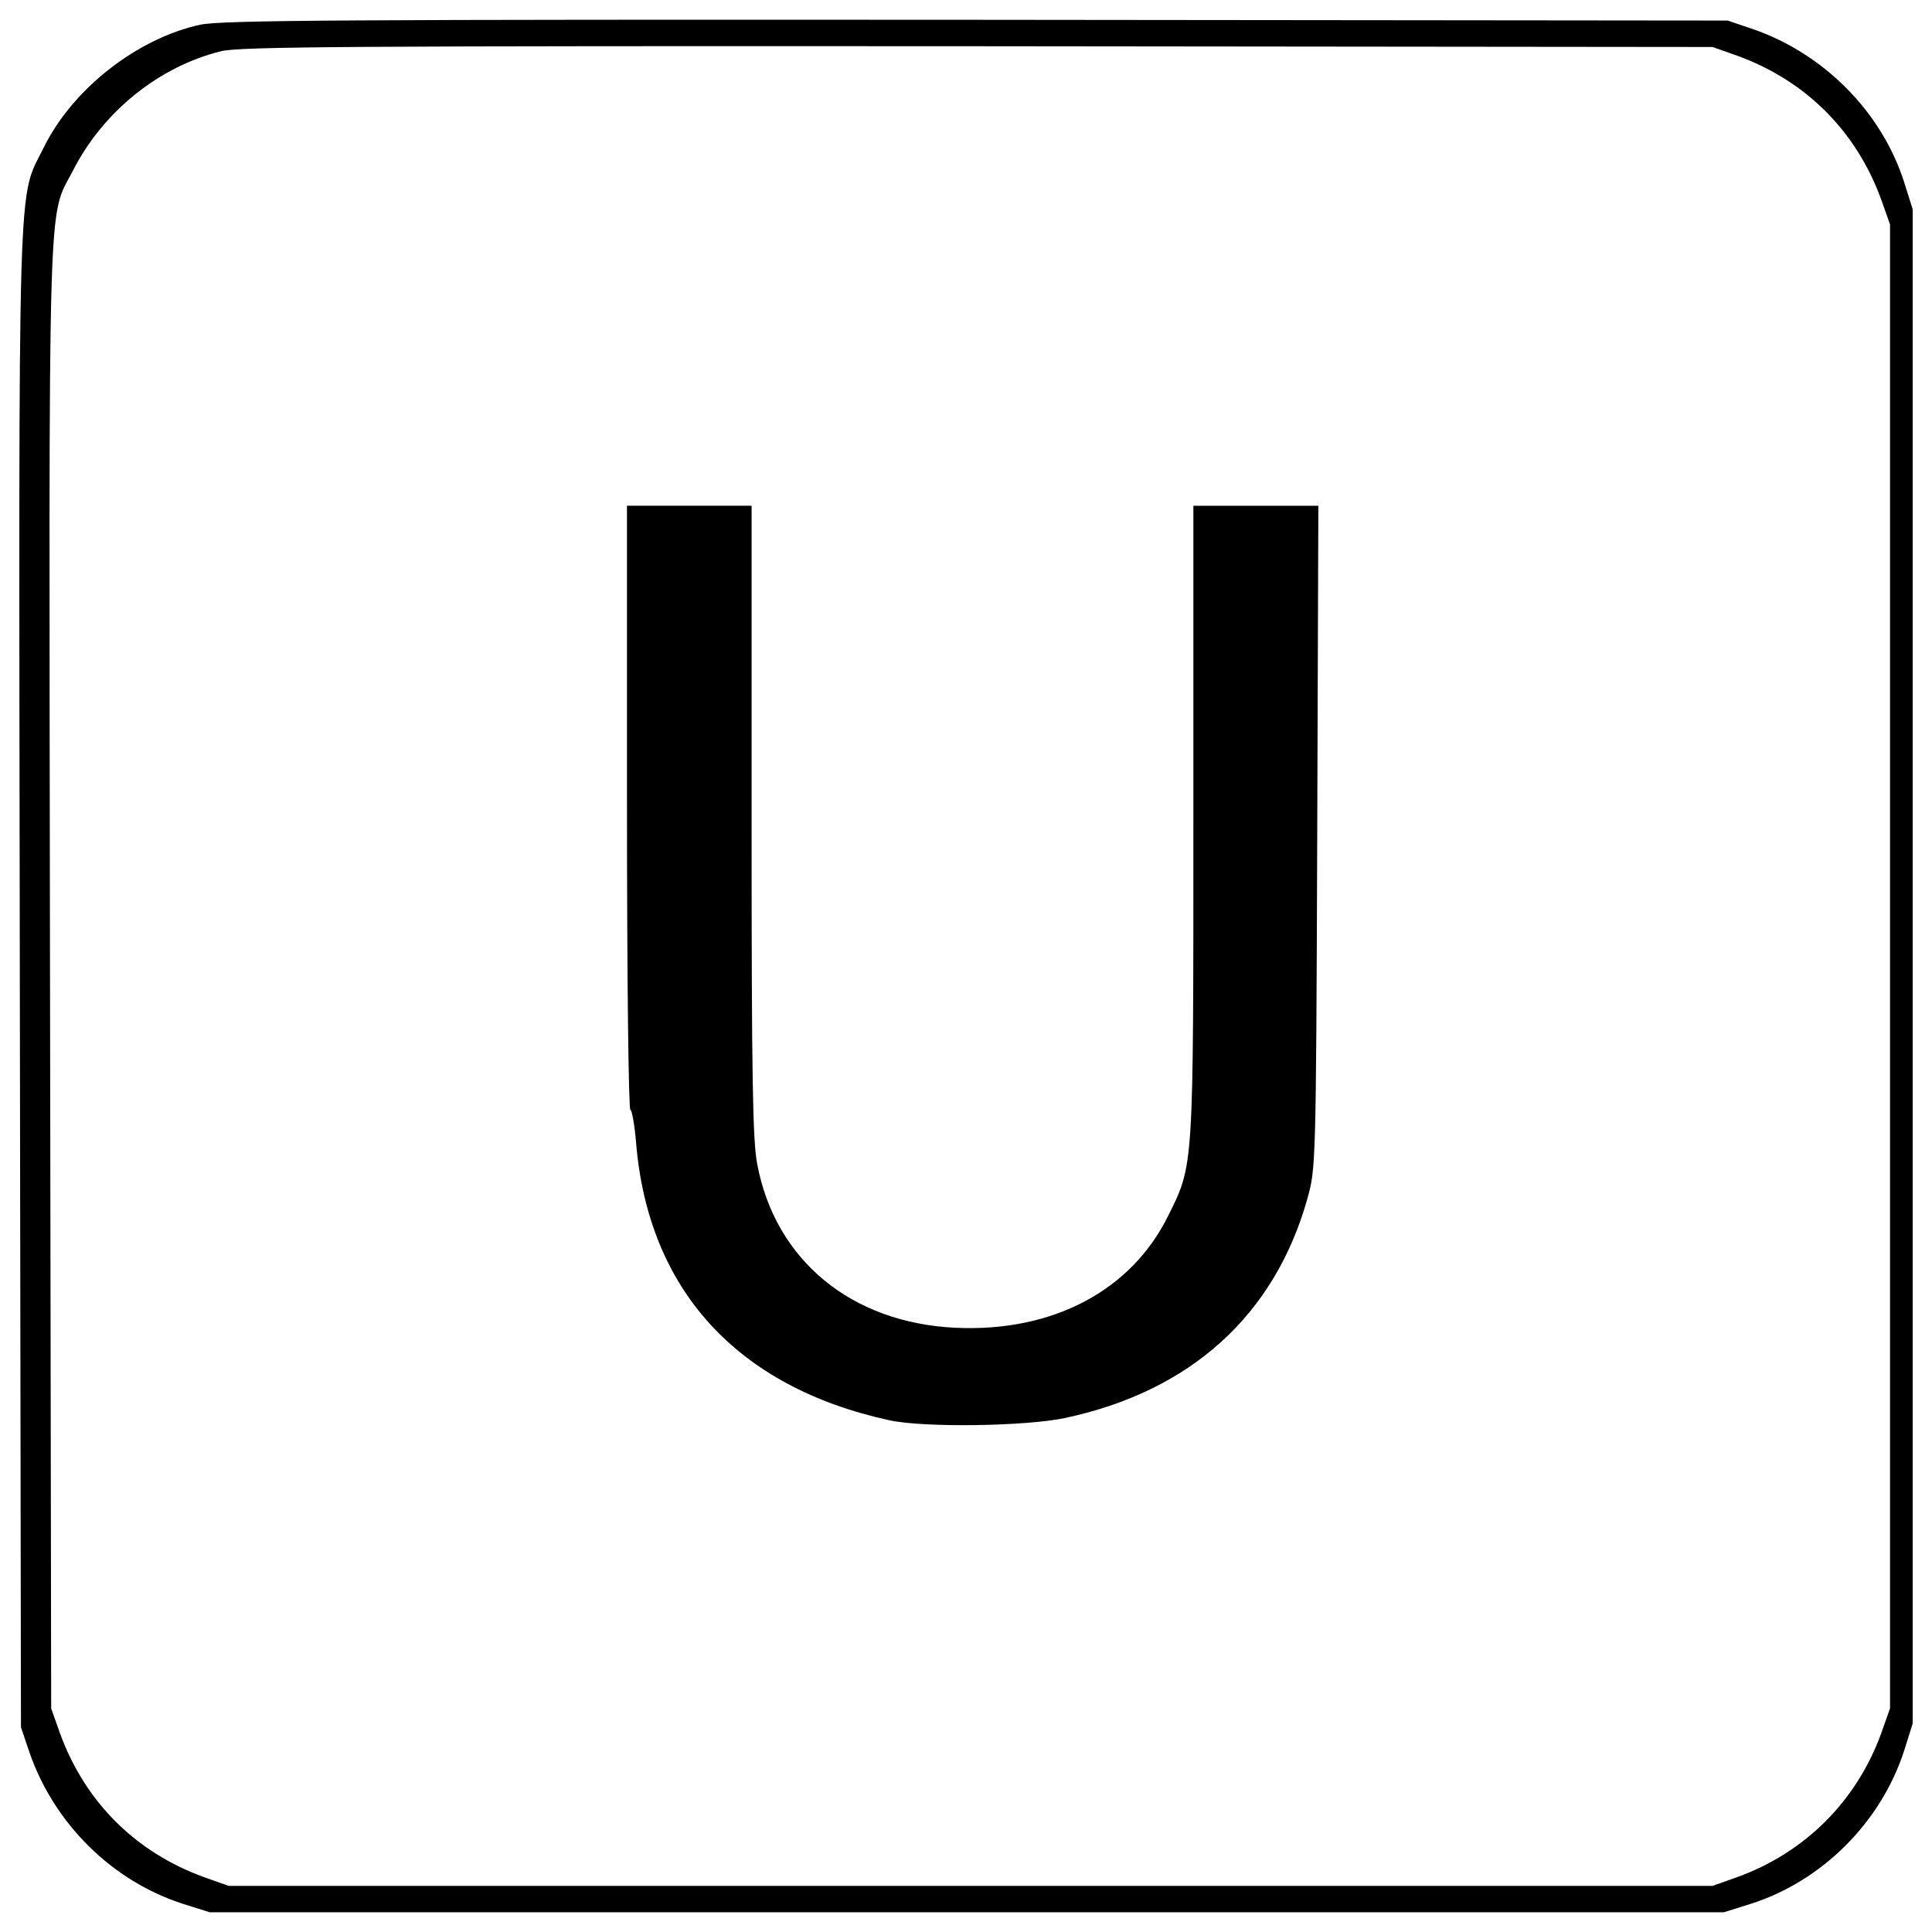 <?xml version="1.0" encoding="UTF-8"?> <!-- Svg Vector Icons : http://www.onlinewebfonts.com/icon --> <svg xmlns="http://www.w3.org/2000/svg" xmlns:xlink="http://www.w3.org/1999/xlink" x="0px" y="0px" viewBox="0 0 1000 1000" xml:space="preserve">  <g><g transform="translate(0,511) scale(0.1,-0.1)"><path d="M1036.8,4982.1c-326.4-70.4-660.6-332.2-809.1-633.2C88.9,4065.5,96.7,4345,102.6,43.3l5.9-3873.6l43-127c127-371.3,430-670.4,797.4-787.6l136.8-43h3918.6h3918.6l136.8,43c371.3,117.3,678.2,424.1,797.4,797.4l43,136.8V107.8v3918.6l-43,136.8c-115.3,365.5-416.3,670.4-787.6,797.4l-127,43l-3889.3,3.9C1771.7,5009.5,1144.3,5005.6,1036.8,4982.1z M8991.2,4821.9c355.7-129,617.6-390.9,746.6-746.6l44.9-127V107.8v-3840.4l-44.9-127c-127-351.8-394.8-619.5-746.6-746.6l-127-45H5023.8H1183.4l-127,45c-355.7,129-617.6,390.9-746.6,746.6l-44.9,127L258.9,49.2c-5.9,4180.5-13.7,3922.5,119.2,4178.5c156.4,306.8,447.6,539.4,768.1,617.6c97.7,23.5,674.3,27.3,3916.6,25.4l3801.3-3.9L8991.2,4821.9z"></path><path d="M3245.3,928.7c0-863.8,7.8-1563.5,17.6-1563.5c7.8,0,21.5-76.2,29.3-168.1c62.5-762.2,521.8-1266.4,1311.4-1438.4c179.8-39.1,705.6-31.3,908.8,11.7c650.8,138.8,1084.7,531.6,1254.7,1135.5c43,156.3,44.9,162.2,50.8,1872.3l5.9,1714h-324.4h-322.5V866.1c0-1807.8,1.9-1782.4-129-2046.2c-191.5-390.9-600-605.9-1102.3-582.4c-539.4,25.4-932.3,349.8-1026.1,846.3c-23.5,121.2-29.3,433.9-29.3,1778.5v1630h-322.5h-322.5V928.7z"></path></g></g> </svg> 